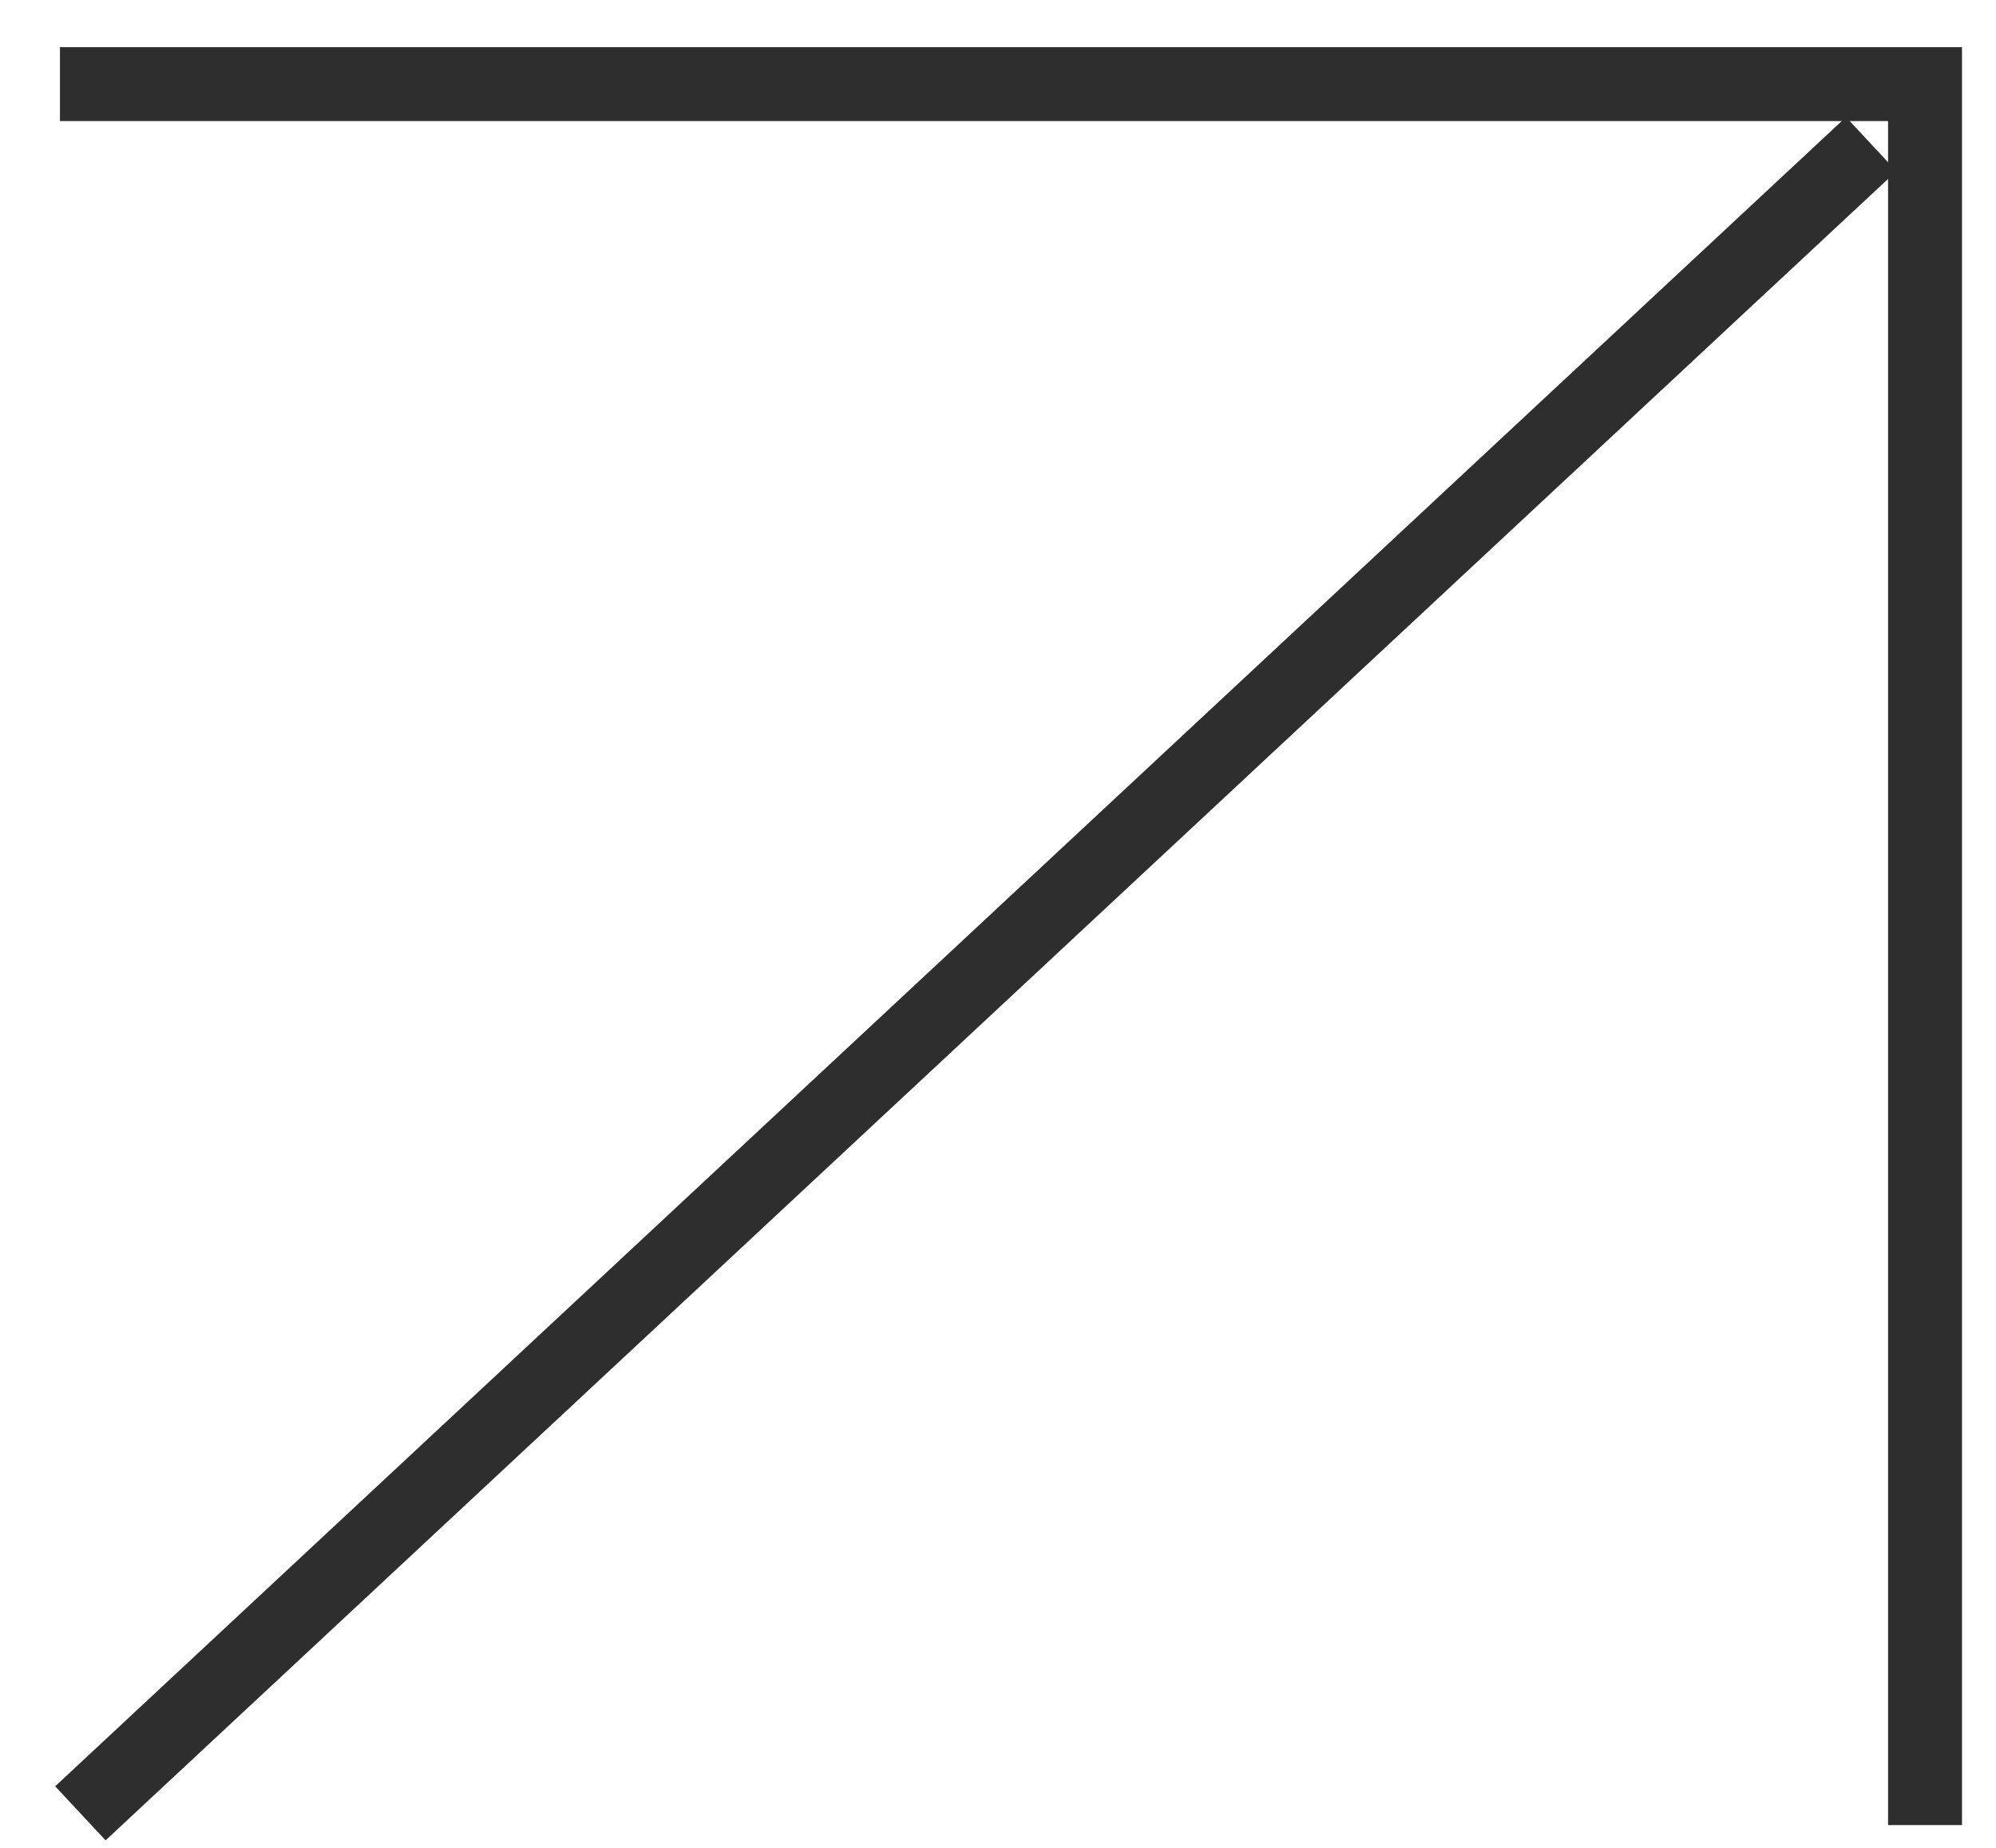 <svg width="27" height="25" viewBox="0 0 27 25" fill="none" xmlns="http://www.w3.org/2000/svg">
<g clip-path="url(#clip0_3645_42539)">
<path d="M1.453 24.192L24.946 2.291" stroke="#2E2E2E" stroke-linecap="square"/>
<path d="M1.311 1.138H26.04V24.192" stroke="#2E2E2E" stroke-linecap="square"/>
</g>
<defs>
<clipPath id="clip0_3645_42539">
<rect width="27" height="25" fill="white"/>
</clipPath>
</defs>
</svg>

